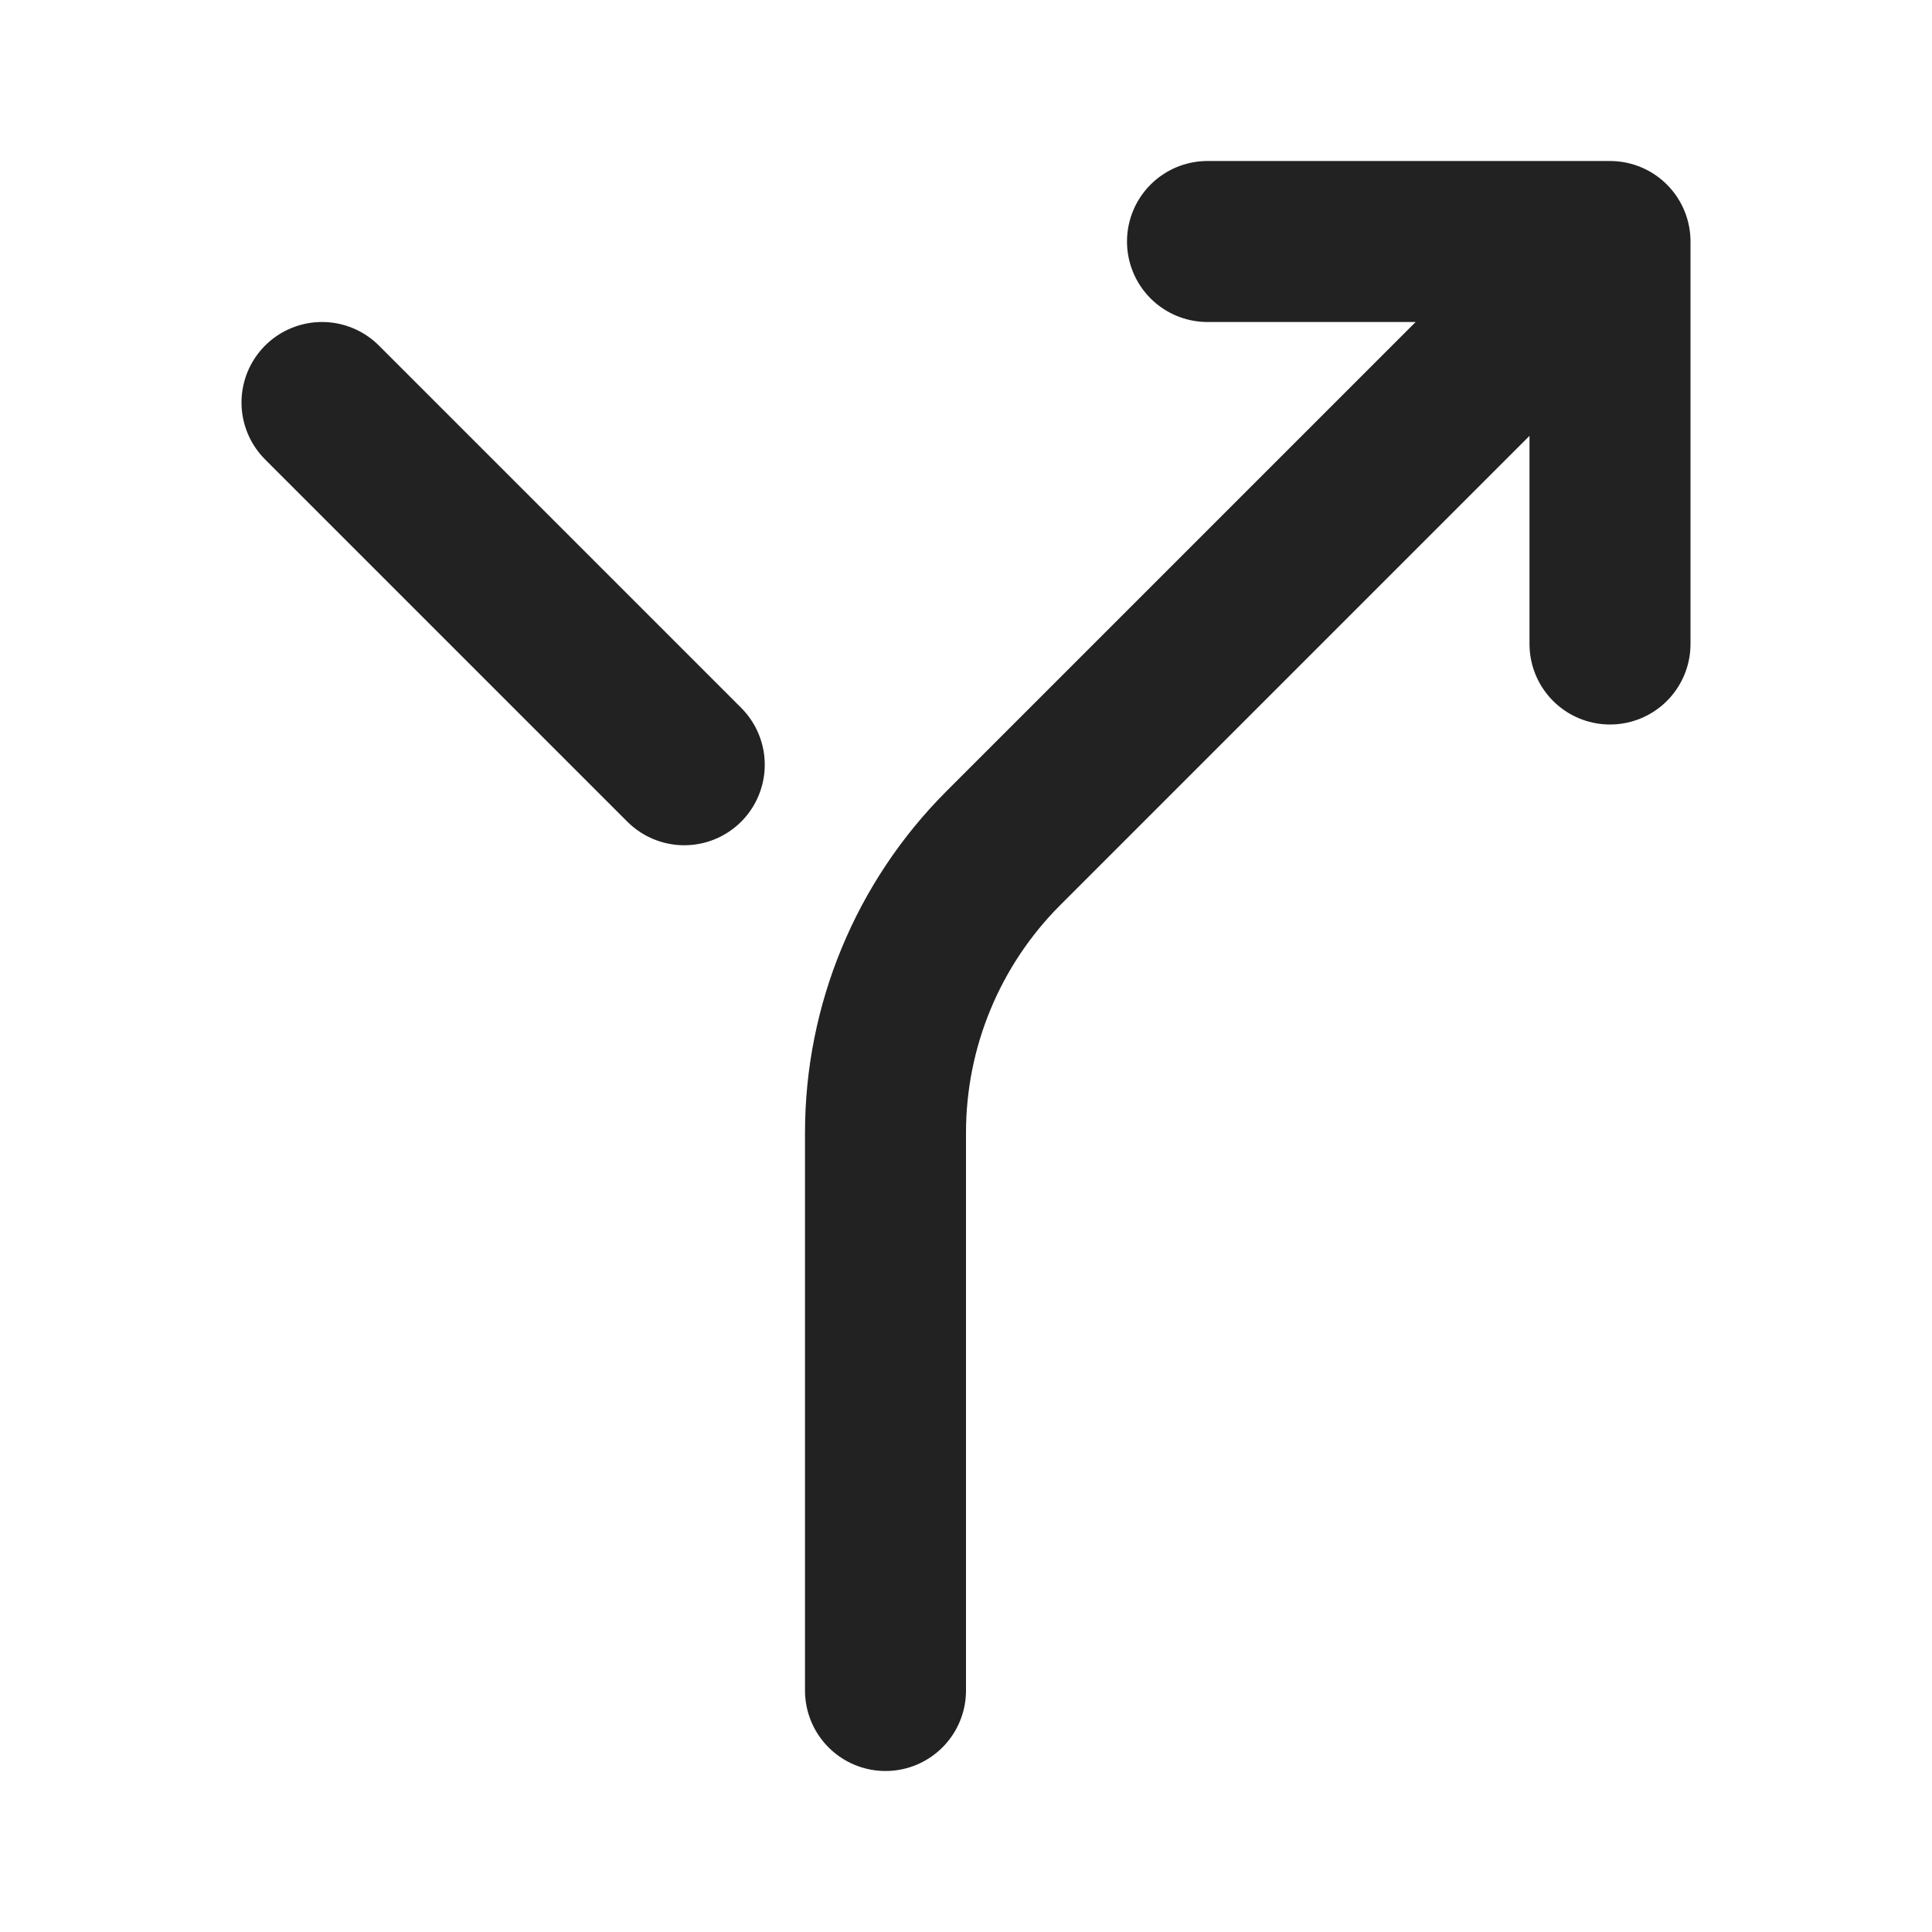 <svg width="24" height="24" viewBox="0 0 24 24" fill="none" xmlns="http://www.w3.org/2000/svg">
<path d="M15 3H20M20 3V8M20 3L12.464 10.536C11.527 11.473 11 12.745 11 14.07V21M4 5L8.5 9.5" stroke="#222222" stroke-width="2" stroke-linecap="round" stroke-linejoin="round"/>
</svg>
